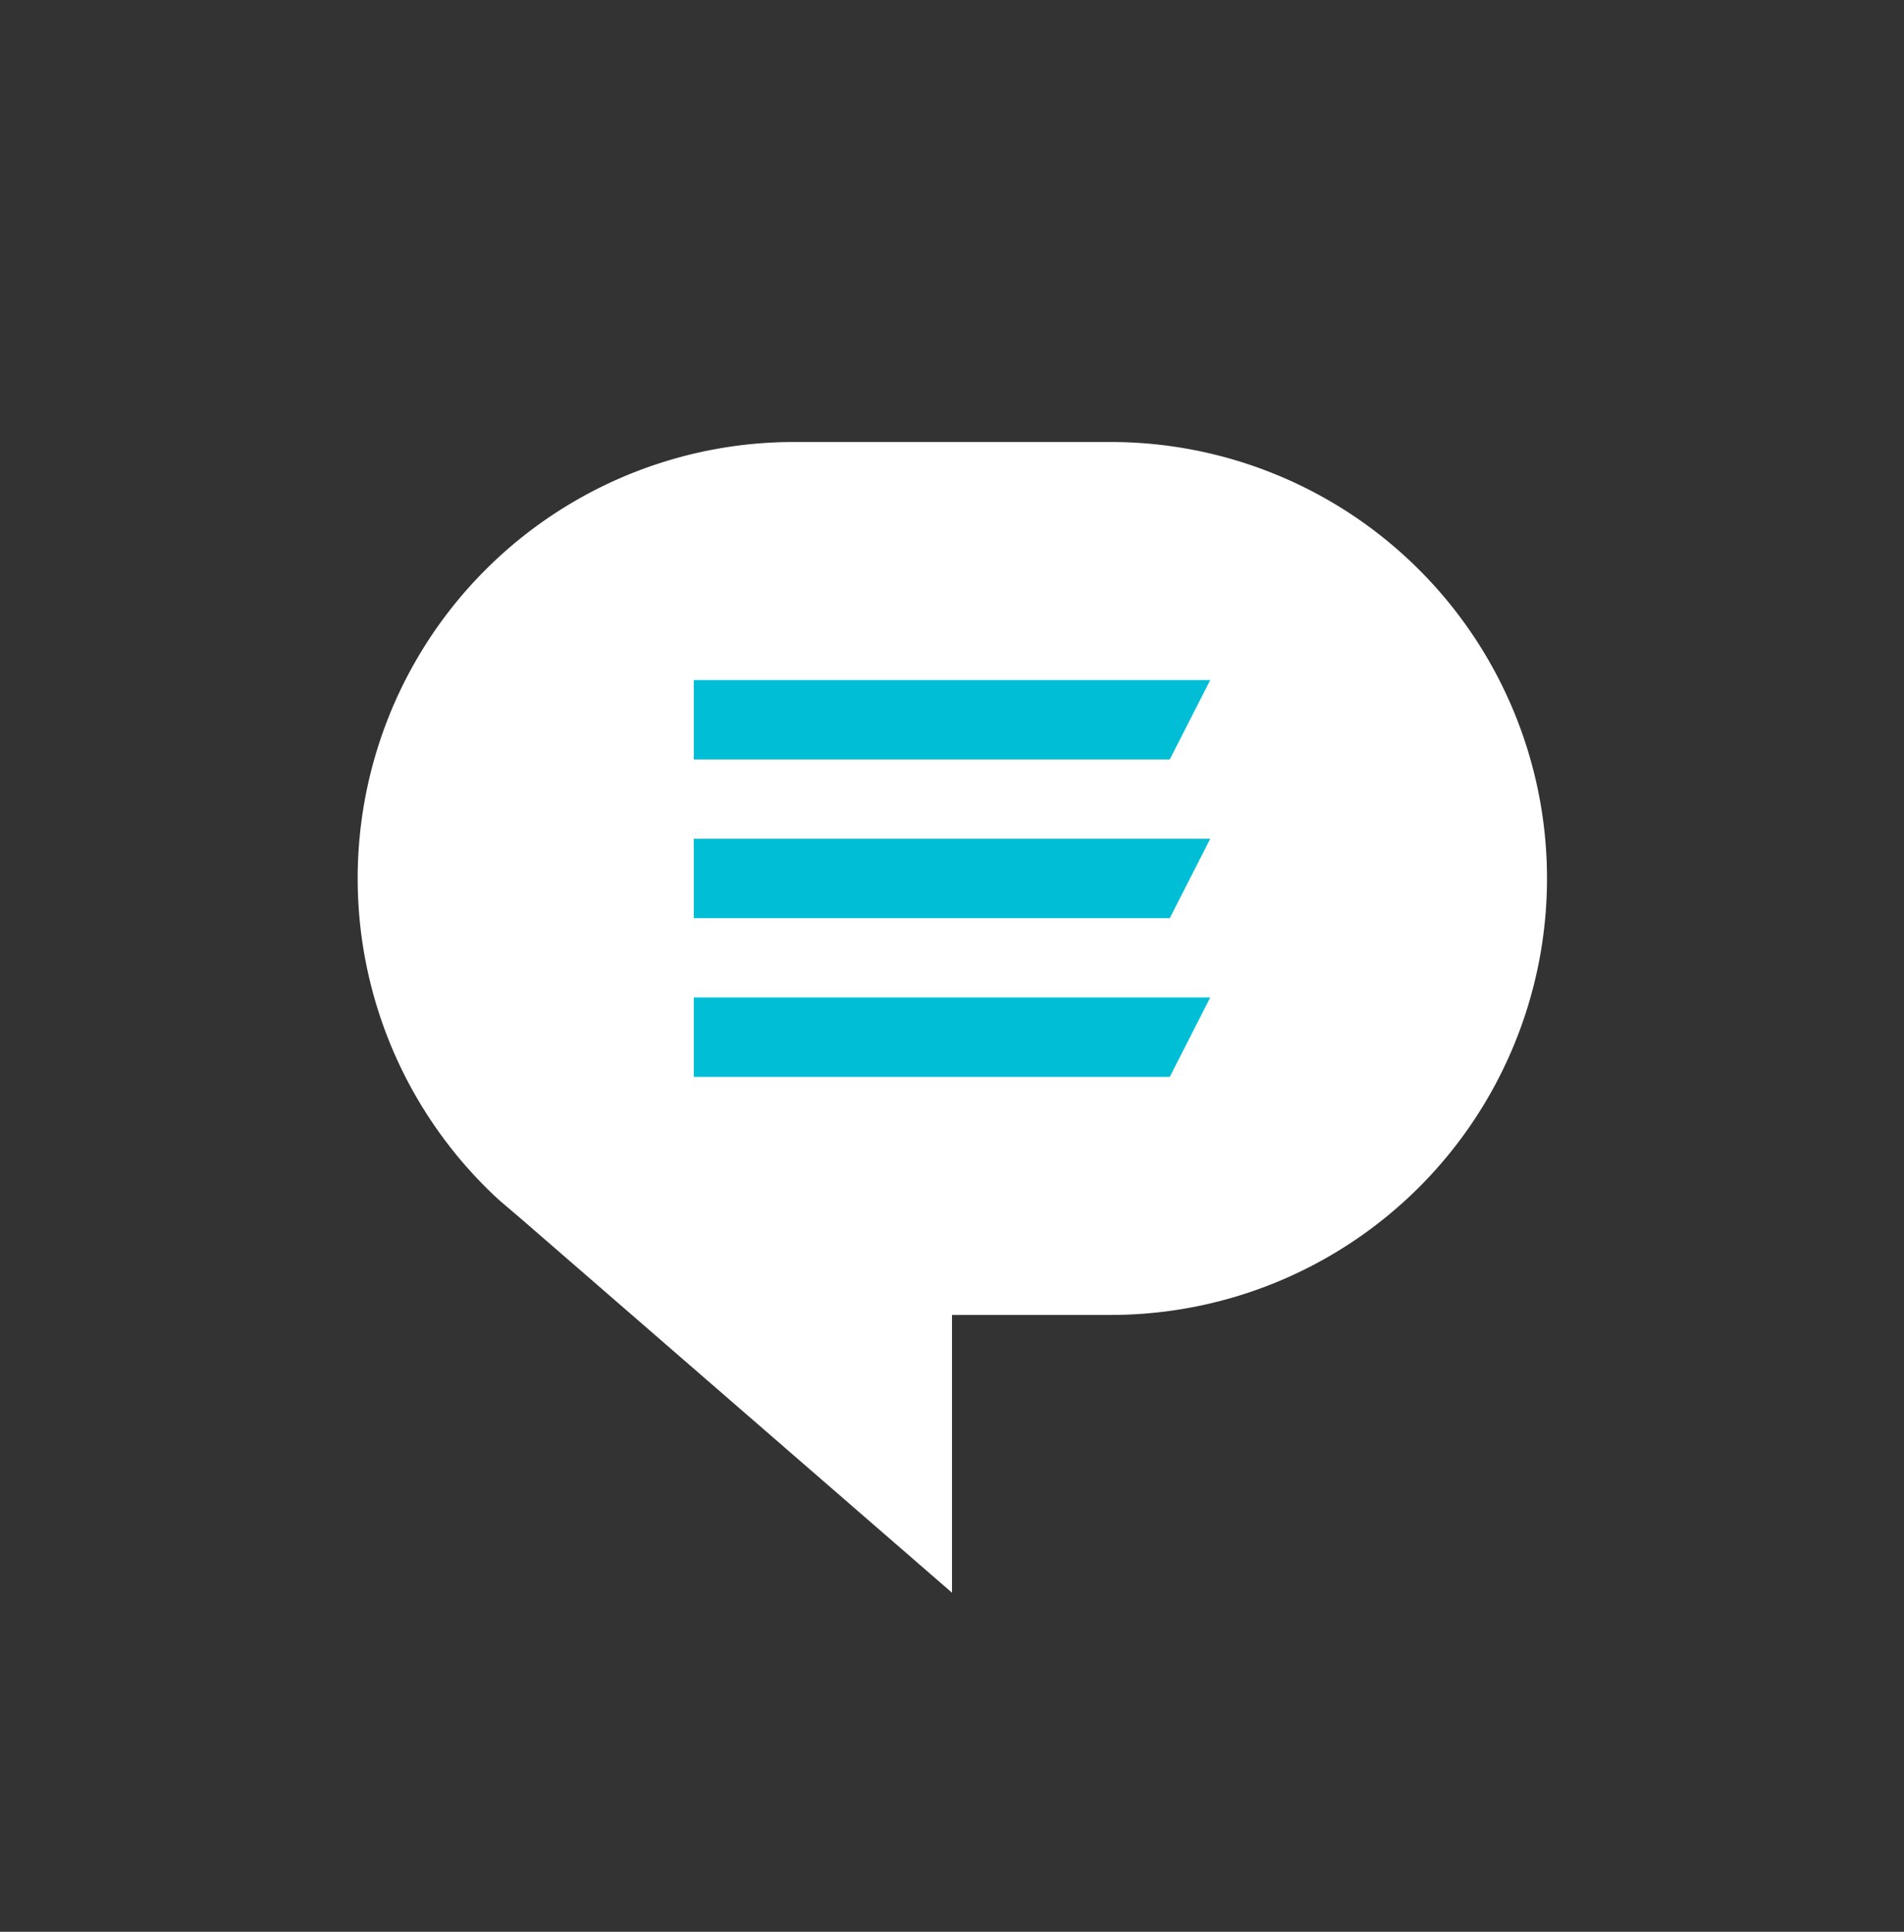 <svg width="70" height="71" viewBox="0 0 70 71" fill="none" xmlns="http://www.w3.org/2000/svg"><rect x="0" y="0" width="70" height="71" fill="#333333" stroke="none"/><path d="M40.833 16.245H29.167a16.04 16.04 0 0 0-10.982 27.709l.19.175.787.67L35 58.538V48.329h5.833a16.042 16.042 0 0 0 0-32.084Z" fill="#fff"/><path d="M43.006 39.578h-17.5v-2.917h18.988l-1.488 2.917Zm0-5.833h-17.5v-2.917h18.988l-1.488 2.917Zm0-5.833h-17.5v-2.917h18.988l-1.488 2.917Z" fill="#00BED5"/></svg>